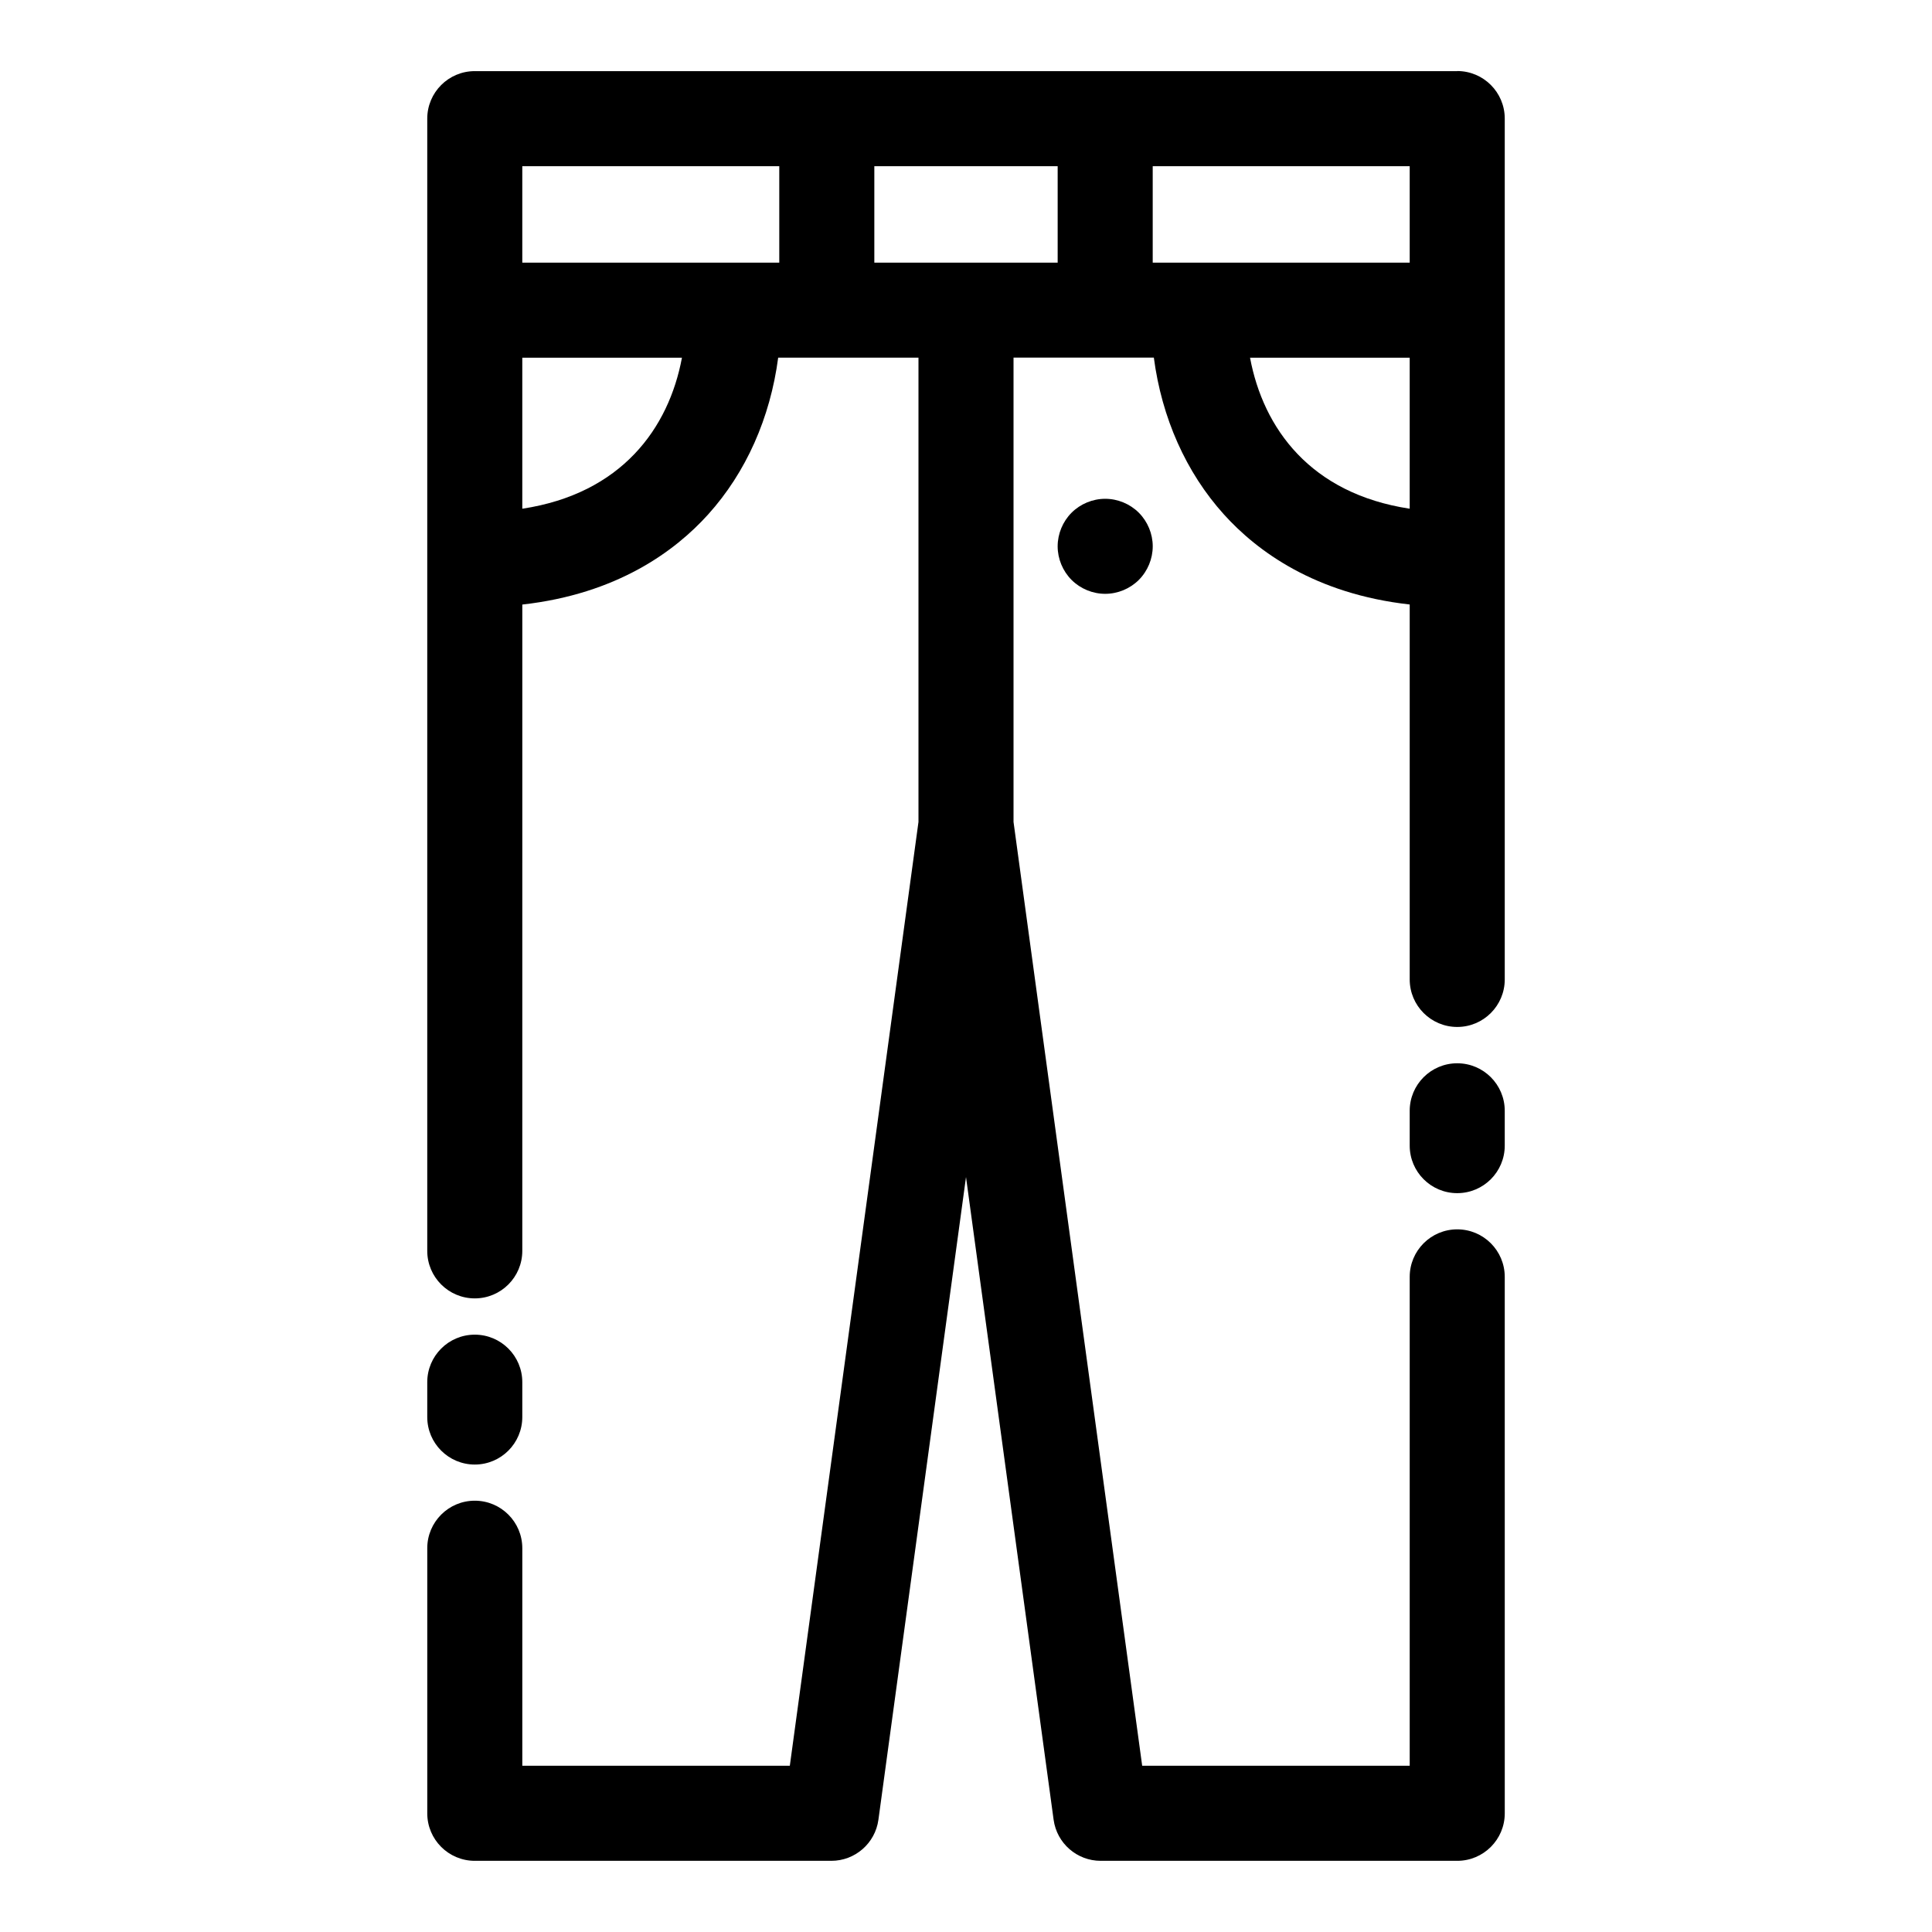 <?xml version="1.0" encoding="UTF-8"?>
<!-- Uploaded to: ICON Repo, www.svgrepo.com, Generator: ICON Repo Mixer Tools -->
<svg fill="#000000" width="800px" height="800px" version="1.1" viewBox="144 144 512 512" xmlns="http://www.w3.org/2000/svg">
 <g>
  <path d="m530.18 162.85h-260.36c-6.957 0-12.594 5.641-12.594 12.594v300.05c0 6.957 5.641 12.594 12.594 12.594 6.957 0 12.594-5.641 12.594-12.594l0.004-171.28c25.094-2.805 40.465-14.145 49.238-23.871 10.059-11.145 16.465-25.609 18.57-41.555l37.18-0.004v123.04l-34.094 250.12-70.895 0.004v-57.652c0-6.957-5.641-12.594-12.594-12.594-6.957 0-12.594 5.641-12.594 12.594v70.25c0 6.957 5.641 12.594 12.594 12.594h94.488c6.301 0 11.629-4.652 12.48-10.895l23.211-170.31 23.215 170.31c0.852 6.242 6.18 10.895 12.48 10.895h94.488c6.957 0 12.594-5.641 12.594-12.594l-0.004-142.16c0-6.957-5.641-12.594-12.594-12.594-6.957 0-12.594 5.641-12.594 12.594v129.56l-70.898-0.004-34.094-250.12v-123.05h37.184c2.102 15.949 8.512 30.41 18.57 41.555 8.773 9.727 24.145 21.07 49.238 23.871v99.363c0 6.957 5.637 12.594 12.594 12.594 6.957 0 12.594-5.641 12.594-12.594v-228.14c0-6.953-5.637-12.594-12.594-12.594zm-12.594 50.754h-68.105v-25.562h68.105zm-141.88 0v-25.562h48.586v25.562zm-25.191-25.562v25.562h-68.102v-25.562zm-68.102 90.777v-40.023h42.312c-3.508 18.754-16.016 36.027-42.312 40.023zm192.86-40.027h42.312v40.023c-26.293-3.992-38.805-21.266-42.312-40.023z"/>
  <path d="m269.82 532.12c6.957 0 12.594-5.641 12.594-12.594v-9.234c0-6.957-5.641-12.594-12.594-12.594-6.957 0-12.594 5.641-12.594 12.594v9.234c0 6.957 5.641 12.594 12.594 12.594z"/>
  <path d="m530.18 425.78c-6.957 0-12.594 5.641-12.594 12.594v9.23c0 6.957 5.637 12.594 12.594 12.594 6.957 0 12.594-5.641 12.594-12.594v-9.23c0-6.953-5.637-12.594-12.594-12.594z"/>
  <path d="m427.98 279.87c-2.344 2.344-3.691 5.594-3.691 8.906 0 3.32 1.348 6.562 3.691 8.91 2.344 2.344 5.594 3.684 8.906 3.684 3.32 0 6.562-1.34 8.91-3.684 2.344-2.348 3.691-5.594 3.691-8.91 0-3.312-1.348-6.562-3.691-8.906-2.348-2.344-5.594-3.684-8.91-3.684-3.312 0-6.555 1.34-8.906 3.684z"/>
 </g>
</svg>